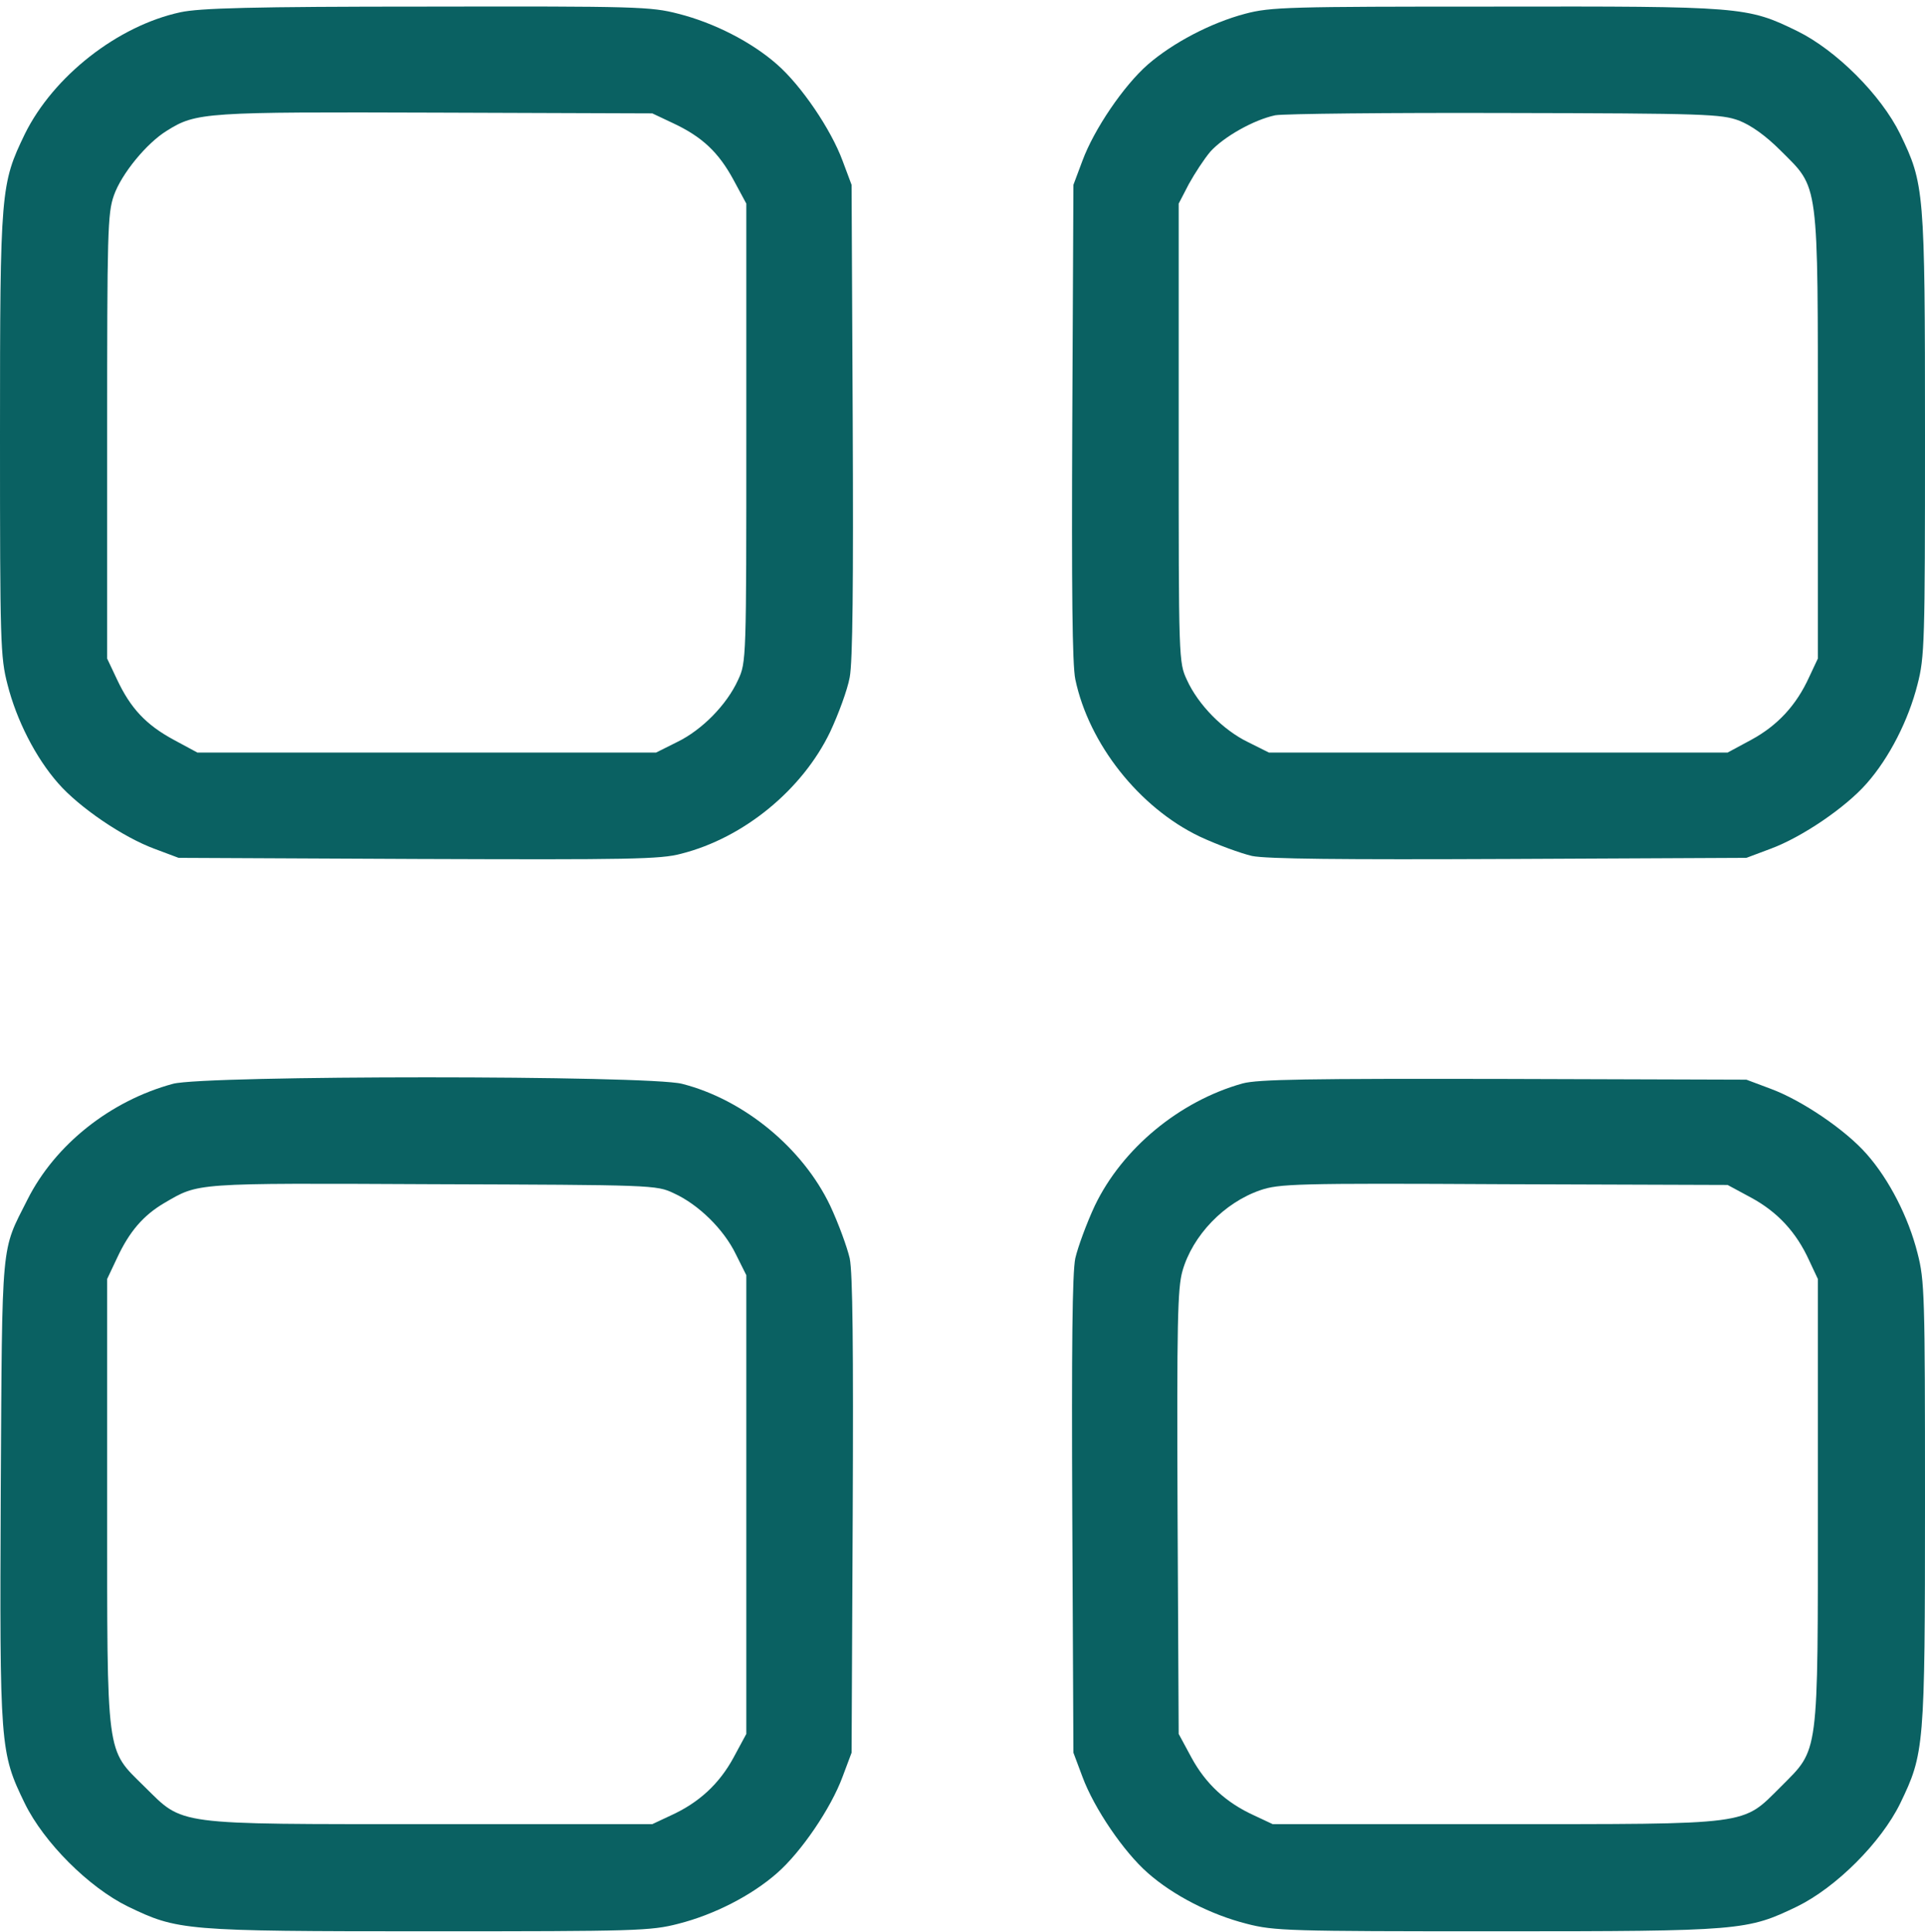 <?xml version="1.0" encoding="UTF-8"?> <svg xmlns="http://www.w3.org/2000/svg" width="267" height="268" viewBox="0 0 267 268" fill="none"><path d="M25.031 1.698C16.323 3.575 7.405 10.563 3.442 18.594C0.104 25.53 0 26.26 0 60.365C0 89.099 0.052 91.132 1.043 94.939C2.295 99.893 4.954 105.108 8.083 108.654C11.003 111.992 17.053 116.111 21.433 117.728L24.77 118.98L57.989 119.136C87.297 119.24 91.625 119.188 94.493 118.406C103.15 116.216 111.285 109.541 115.144 101.51C116.291 99.059 117.543 95.669 117.856 93.948C118.273 91.758 118.377 80.911 118.273 58.227L118.116 25.634L116.865 22.296C115.248 17.916 111.128 11.867 107.791 8.946C104.245 5.817 99.03 3.158 94.076 1.906C90.269 0.915 88.287 0.863 59.241 0.915C34.887 0.915 27.691 1.124 25.031 1.698ZM93.346 17.081C97.361 18.959 99.656 21.097 101.742 24.956L103.515 28.241V60.052C103.515 91.55 103.515 91.862 102.367 94.313C100.803 97.755 97.361 101.249 93.919 102.918L90.999 104.378H59.188H27.378L24.093 102.605C20.234 100.519 18.096 98.225 16.218 94.209L14.862 91.341V60.573C14.862 32.152 14.915 29.597 15.801 27.094C16.844 24.122 20.338 19.845 23.154 18.125C27.221 15.569 28.473 15.517 60.492 15.621L90.478 15.726L93.346 17.081Z" fill="#0A6162"></path><path d="M172.715 1.906C167.97 3.158 162.703 5.922 159.209 8.946C155.871 11.867 151.752 17.916 150.135 22.296L148.884 25.634L148.727 58.487C148.623 81.902 148.727 92.175 149.144 94.209C151.022 103.179 158.01 111.992 166.353 116.007C168.804 117.154 172.09 118.354 173.654 118.719C175.688 119.136 185.961 119.24 209.376 119.136L242.229 118.98L245.567 117.728C249.947 116.111 255.997 111.992 258.917 108.654C262.046 105.108 264.705 99.893 265.957 94.939C266.948 91.132 267 89.098 267 60.365C267 26.259 266.896 25.529 263.558 18.594C260.898 13.17 254.693 6.965 249.269 4.305C242.334 0.915 241.604 0.863 207.29 0.915C178.712 0.915 176.261 0.968 172.715 1.906ZM241.186 16.716C242.907 17.394 244.889 18.802 246.975 20.888C252.346 26.259 252.138 24.591 252.138 60.573V91.341L250.938 93.896C249.165 97.807 246.558 100.623 242.907 102.605L239.622 104.378H207.811H176.001L173.08 102.918C169.639 101.249 166.197 97.755 164.632 94.313C163.485 91.862 163.485 91.549 163.485 60.052V28.241L164.893 25.529C165.727 24.017 167.031 22.035 167.866 21.045C169.743 18.959 173.915 16.612 176.887 15.986C178.139 15.778 192.532 15.621 208.854 15.673C236.702 15.726 238.735 15.83 241.186 16.716Z" fill="#0A6162"></path><path d="M23.989 150.321C15.332 152.668 7.666 158.717 3.807 166.383C0.105 173.736 0.313 171.389 0.105 206.641C-0.052 242.363 0 243.041 3.442 250.133C6.102 255.556 12.307 261.762 17.731 264.422C24.667 267.759 25.397 267.864 59.502 267.864C88.236 267.864 90.269 267.811 94.076 266.821C99.03 265.569 104.245 262.909 107.791 259.781C111.129 256.86 115.249 250.811 116.865 246.431L118.117 243.093L118.273 210.239C118.377 186.825 118.273 176.552 117.856 174.518C117.491 172.953 116.292 169.668 115.144 167.217C111.337 159.238 103.202 152.511 94.598 150.321C89.957 149.121 28.421 149.121 23.989 150.321ZM93.451 165.496C96.892 167.061 100.386 170.502 102.055 173.944L103.515 176.864V208.675V240.486L101.742 243.771C99.76 247.421 96.944 250.029 93.033 251.802L90.478 253.001H59.71C23.78 253.001 25.553 253.21 20.025 247.786C14.654 242.467 14.863 244.188 14.863 208.154V177.386L16.219 174.518C17.939 170.815 19.869 168.573 22.789 166.852C27.639 164.036 26.596 164.088 59.971 164.244C90.53 164.349 91.052 164.349 93.451 165.496Z" fill="#0A6162"></path><path d="M172.35 150.269C163.589 152.72 155.663 159.29 151.856 167.217C150.709 169.668 149.509 172.953 149.144 174.518C148.727 176.552 148.623 186.825 148.727 210.239L148.884 243.093L150.135 246.431C151.752 250.811 155.871 256.86 159.209 259.781C162.755 262.909 167.97 265.569 172.924 266.821C176.731 267.811 178.765 267.864 207.498 267.864C241.604 267.864 242.334 267.759 249.269 264.422C254.693 261.762 260.898 255.556 263.558 250.133C266.896 243.197 267 242.467 267 208.362C267 179.628 266.948 177.595 265.957 173.788C264.705 168.834 262.046 163.619 258.917 160.073C255.997 156.735 249.947 152.615 245.567 150.999L242.229 149.747L208.594 149.643C181.372 149.591 174.488 149.695 172.35 150.269ZM242.907 166.122C246.558 168.103 249.165 170.92 250.938 174.831L252.138 177.386V208.154C252.138 244.136 252.346 242.415 246.975 247.839C241.551 253.21 243.272 253.001 207.29 253.001H176.522L173.967 251.802C170.056 250.029 167.24 247.421 165.258 243.771L163.485 240.486L163.329 209.77C163.224 183.383 163.329 178.69 164.007 176.291C165.415 171.337 169.795 166.8 174.801 165.079C177.409 164.192 179.599 164.088 208.594 164.245L239.622 164.349L242.907 166.122Z" fill="#0A6162"></path></svg> 